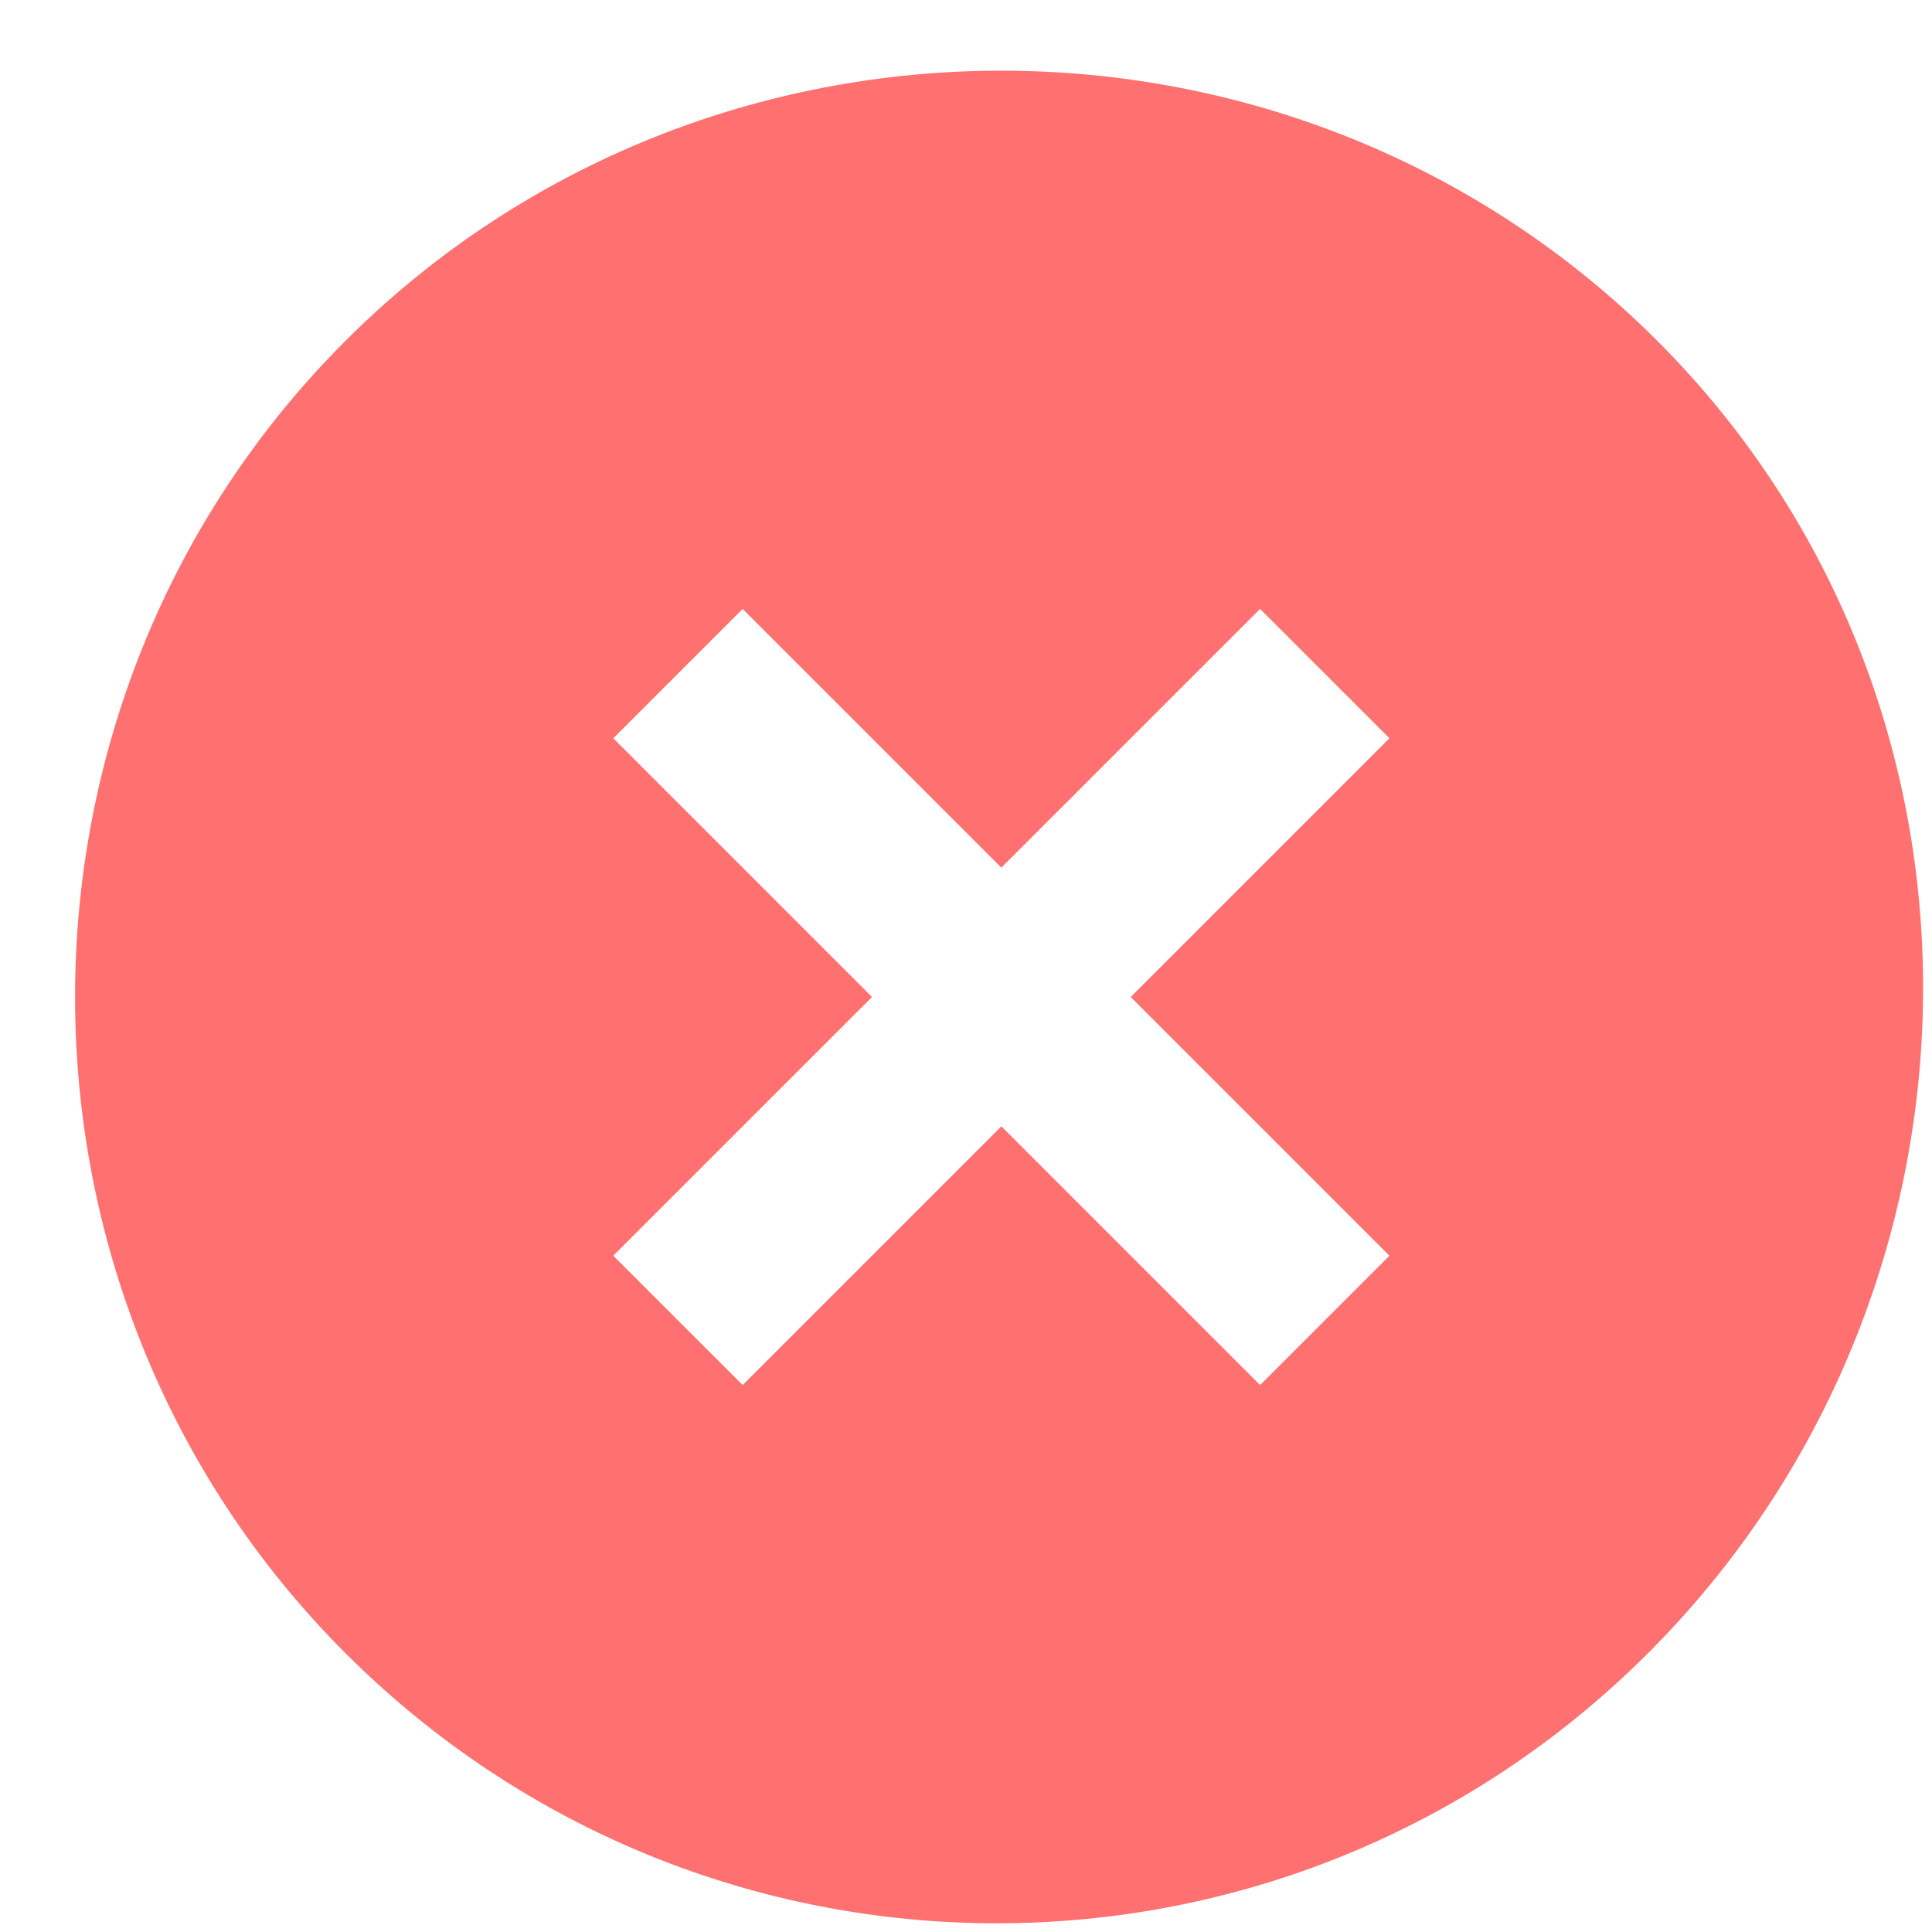 <svg width="23" height="23" viewBox="0 0 23 23" fill="none" xmlns="http://www.w3.org/2000/svg">
<path d="M19.731 4.059C15.441 -0.231 8.401 -0.231 4.111 4.059C-0.179 8.349 -0.179 15.389 4.111 19.679C8.401 23.969 15.331 23.969 19.621 19.679C23.911 15.389 24.021 8.349 19.731 4.059ZM15.001 16.489L11.921 13.409L8.841 16.489L7.301 14.949L10.381 11.869L7.301 8.789L8.841 7.249L11.921 10.329L15.001 7.249L16.541 8.789L13.461 11.869L16.541 14.949L15.001 16.489Z" fill="#FF7070"/>
</svg>
